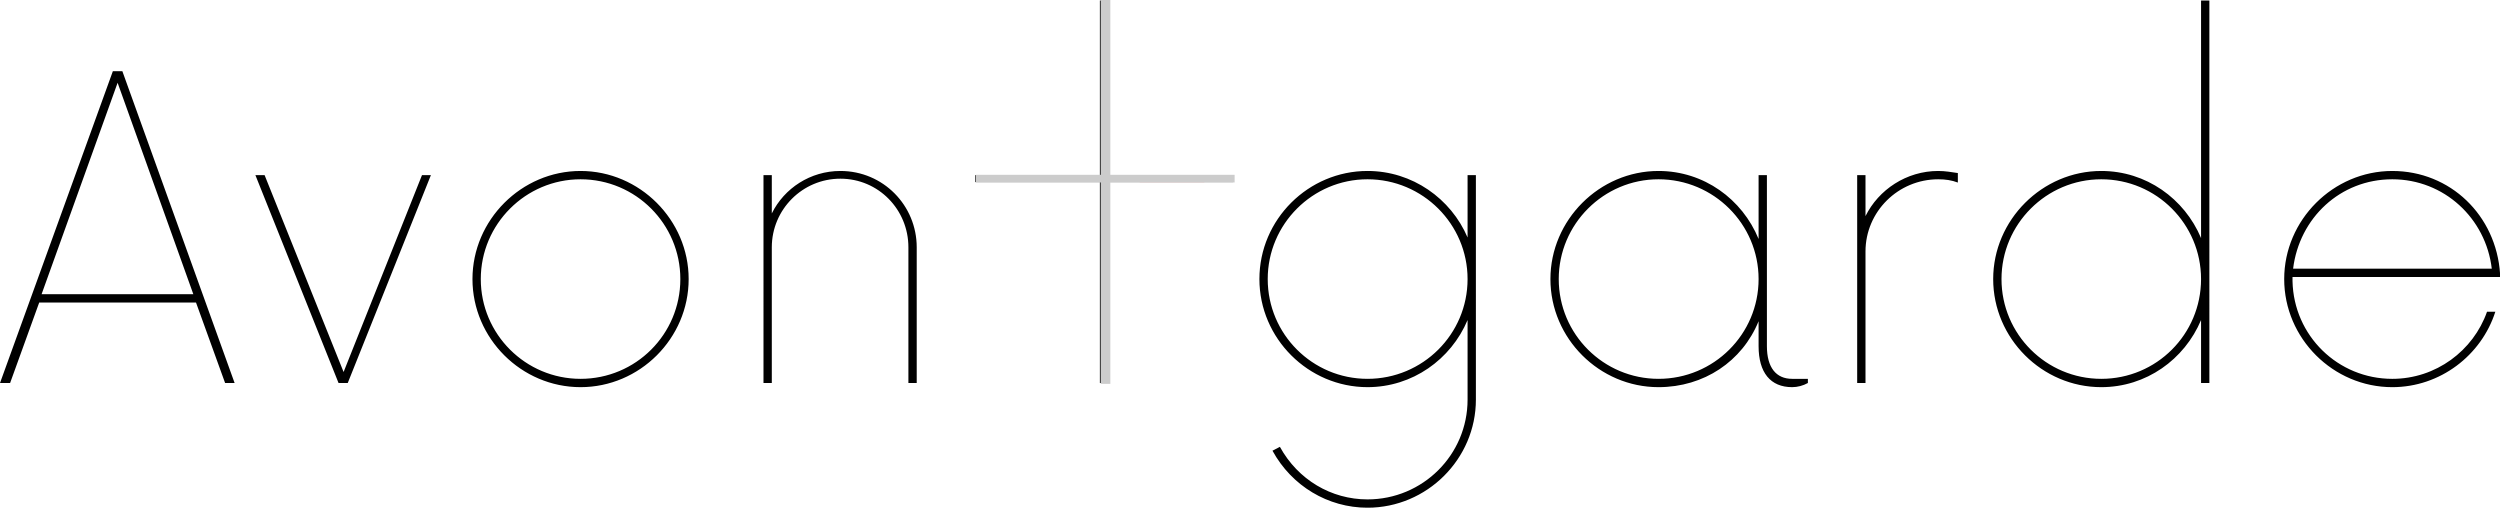 <?xml version="1.0" encoding="UTF-8" standalone="no"?>
<svg
   data-v-423bf9ae=""
   viewBox="0 0 295.75 60.061"
   class="font"
   version="1.1"
   id="svg5"
   sodipodi:docname="logo3.svg"
   inkscape:version="1.2.2 (b0a8486541, 2022-12-01)"
   width="295.75"
   height="60.061"
   xmlns:inkscape="http://www.inkscape.org/namespaces/inkscape"
   xmlns:sodipodi="http://sodipodi.sourceforge.net/DTD/sodipodi-0.dtd"
   xmlns="http://www.w3.org/2000/svg"
   xmlns:svg="http://www.w3.org/2000/svg">
  <defs
     id="defs9">
    <linearGradient
       id="linearGradient6290"
       inkscape:swatch="solid">
      <stop
         style="stop-color:#cccccc;stop-opacity:1;"
         offset="0"
         id="stop6288" />
    </linearGradient>
    <linearGradient
       id="linearGradient6248"
       inkscape:swatch="solid">
      <stop
         style="stop-color:#000000;stop-opacity:1;"
         offset="0"
         id="stop6246" />
    </linearGradient>
    <linearGradient
       id="linearGradient6222"
       inkscape:swatch="solid">
      <stop
         style="stop-color:#cccccc;stop-opacity:1;"
         offset="0"
         id="stop6220" />
    </linearGradient>
  </defs>
  <sodipodi:namedview
     id="namedview7"
     pagecolor="#ffffff"
     bordercolor="#000000"
     borderopacity="0.25"
     inkscape:showpageshadow="2"
     inkscape:pageopacity="0.0"
     inkscape:pagecheckerboard="0"
     inkscape:deskcolor="#d1d1d1"
     showgrid="false"
     showguides="false"
     inkscape:zoom="2.89"
     inkscape:cx="149.65398"
     inkscape:cy="23.183391"
     inkscape:window-width="1368"
     inkscape:window-height="839"
     inkscape:window-x="0"
     inkscape:window-y="0"
     inkscape:window-maximized="1"
     inkscape:current-layer="26aa3cef-cf0b-4176-ba9f-23c16c889194" />
  <!---->
  <!---->
  <!---->
  <g
     data-v-423bf9ae=""
     id="26aa3cef-cf0b-4176-ba9f-23c16c889194"
     fill="#000000"
     transform="matrix(3.513,0,0,3.513,-4.713,0.061)">
    <path
       d="m 8.922,12.88 h 0.32 l -3.78,-10.5 h -0.32 l -3.8,10.5 h 0.34 l 0.98,-2.71 h 5.28 z m -6.18,-2.99 2.56,-7.12 2.55,7.12 z m 12.81,-4.01 -2.64,6.63 -2.66,-6.63 H 9.942 l 2.8,7 h 0.31 l 2.8,-7 z m 5.34,7.14 c 1.99,0 3.64,-1.64 3.64,-3.64 0,-1.99 -1.65,-3.64 -3.64,-3.64 -1.99,0 -3.64,1.65 -3.64,3.64 0,2 1.65,3.64 3.64,3.64 z m 0,-0.28 c -1.85,0 -3.36,-1.5 -3.36,-3.36 0,-1.85 1.51,-3.36 3.36,-3.36 1.86,0 3.36,1.51 3.36,3.36 0,1.86 -1.5,3.36 -3.36,3.36 z m 8.75,-7 c -1.01,0 -1.89,0.58 -2.31,1.43 V 5.88 l -0.28,7.46e-5 V 12.88 h 0.28 V 8.31 c 0,-1.27 1.03,-2.31 2.31,-2.31 1.28,0 2.29,1.04 2.29,2.31 v 4.57 l 0.28,2.8e-5 V 8.31 c 0,-1.41 -1.13,-2.57 -2.57,-2.57 z M 38.38,12.88 h 0.28 V 6.114 h 4.2 V 5.88 h -4.2 V -3.4074783e-8 H 38.38 V 5.88 h -4.2 V 6.114 h 4.2 z M 50.762,5.88 v 2.1 c -0.56,-1.31 -1.86,-2.24 -3.37,-2.24 -1.99,0 -3.64,1.63 -3.64,3.64 0,2 1.65,3.64 3.64,3.64 1.51,0 2.81,-0.93 3.37,-2.26 v 2.68 c 0,1.86 -1.51,3.36 -3.37,3.36 -1.22,0 -2.34,-0.66 -2.95,-1.77 l -0.25,0.13 c 0.65,1.19 1.87,1.92 3.2,1.92 2,0 3.65,-1.64 3.65,-3.64 V 5.88 Z m -3.37,6.86 c -1.85,0 -3.36,-1.5 -3.36,-3.36 0,-1.85 1.51,-3.36 3.36,-3.36 1.86,0 3.37,1.51 3.37,3.36 0,1.86 -1.51,3.36 -3.37,3.36 z m 14.3,0 c -0.54,0 -0.85,-0.38 -0.85,-1.1 V 5.88 h -0.28 v 2.15 c -0.55,-1.34 -1.84,-2.29 -3.37,-2.29 -1.99,0 -3.64,1.65 -3.64,3.64 0,2 1.65,3.64 3.64,3.64 1.53,0 2.82,-0.87 3.37,-2.22 v 0.84 c 0,0.89 0.4,1.38 1.13,1.38 0.18,0 0.37,-0.05 0.53,-0.14 v -0.14 z m -4.5,0 c -1.85,0 -3.36,-1.5 -3.36,-3.36 0,-1.85 1.51,-3.36 3.36,-3.36 1.86,0 3.37,1.51 3.37,3.36 0,1.86 -1.51,3.36 -3.37,3.36 z m 9.42,-7 c -1.07,0 -2.01,0.63 -2.45,1.52 V 5.88 h -0.28 v 7 h 0.28 V 8.45 c 0,-1.34 1.1,-2.43 2.45,-2.43 0.24,0 0.45,0.03 0.66,0.11 V 5.81 c -0.21,-0.03 -0.42,-0.07 -0.66,-0.07 z M 75.462,-3.8146973e-8 V 8 c -0.56,-1.33 -1.85,-2.26 -3.36,-2.26 -1.99,0 -3.64,1.65 -3.64,3.64 0,2 1.65,3.64 3.64,3.64 1.51,0 2.8,-0.93 3.36,-2.26 v 2.12 h 0.28 V -3.8146973e-8 Z M 72.102,12.74 c -1.85,0 -3.36,-1.5 -3.36,-3.36 0,-1.85 1.51,-3.36 3.36,-3.36 1.86,0 3.36,1.51 3.36,3.36 0,1.86 -1.5,3.36 -3.36,3.36 z m 13.43,-3.43 v -0.1 c -0.13,-1.98 -1.68,-3.47 -3.63,-3.47 -1.99,0 -3.64,1.65 -3.64,3.64 0,2 1.65,3.64 3.64,3.64 1.61,0 3,-1.07 3.47,-2.54 h -0.28 c -0.46,1.31 -1.72,2.26 -3.19,2.26 -1.83,0 -3.32,-1.45 -3.36,-3.29 V 9.31 Z m -3.63,-3.29 c 1.74,0 3.15,1.31 3.35,3.01 h -6.69 c 0.21,-1.71 1.59,-3.01 3.34,-3.01 z"
       id="path2"
       sodipodi:nodetypes="cccccccccccccccccccccssssssssssscccccsssccsscccccccccccccccssscssccssccssssssscccssscssccssssssscccccssccsccssscccccsssssccsssccscccsccs"
       style="opacity:1" />
    <path
       style="opacity:1;fill:#ff0000;stroke-width:0.042"
       d="m 138.588,21.448 c 2.031,-0.006 5.354,-0.006 7.384,0 2.031,0.006 0.369,0.011 -3.692,0.011 -4.061,0 -5.723,-0.005 -3.692,-0.011 z"
       id="path3439"
       transform="matrix(0.285,0,0,0.285,0.26,-3.4074783e-8)" />
    <path
       style="opacity:1;mix-blend-mode:lighten;fill:#cccccc;fill-opacity:1;stroke:#cccccc;stroke-width:0.2;stroke-dasharray:none;stroke-opacity:1"
       d="M 133.947,33.3 V 21.402 h -7.383 -7.383 v -0.353 -0.353 h 7.383 7.383 V 10.367 0.039 h 0.471 0.471 V 10.367 20.695 h 7.343 7.343 v 0.353 0.353 h -7.343 -7.343 v 11.899 11.899 h -0.471 -0.471 z"
       id="path3673"
       transform="matrix(0.285,0,0,0.285,0.26,-3.4074783e-8)" />
  </g>
  <!---->
  <!---->
</svg>
